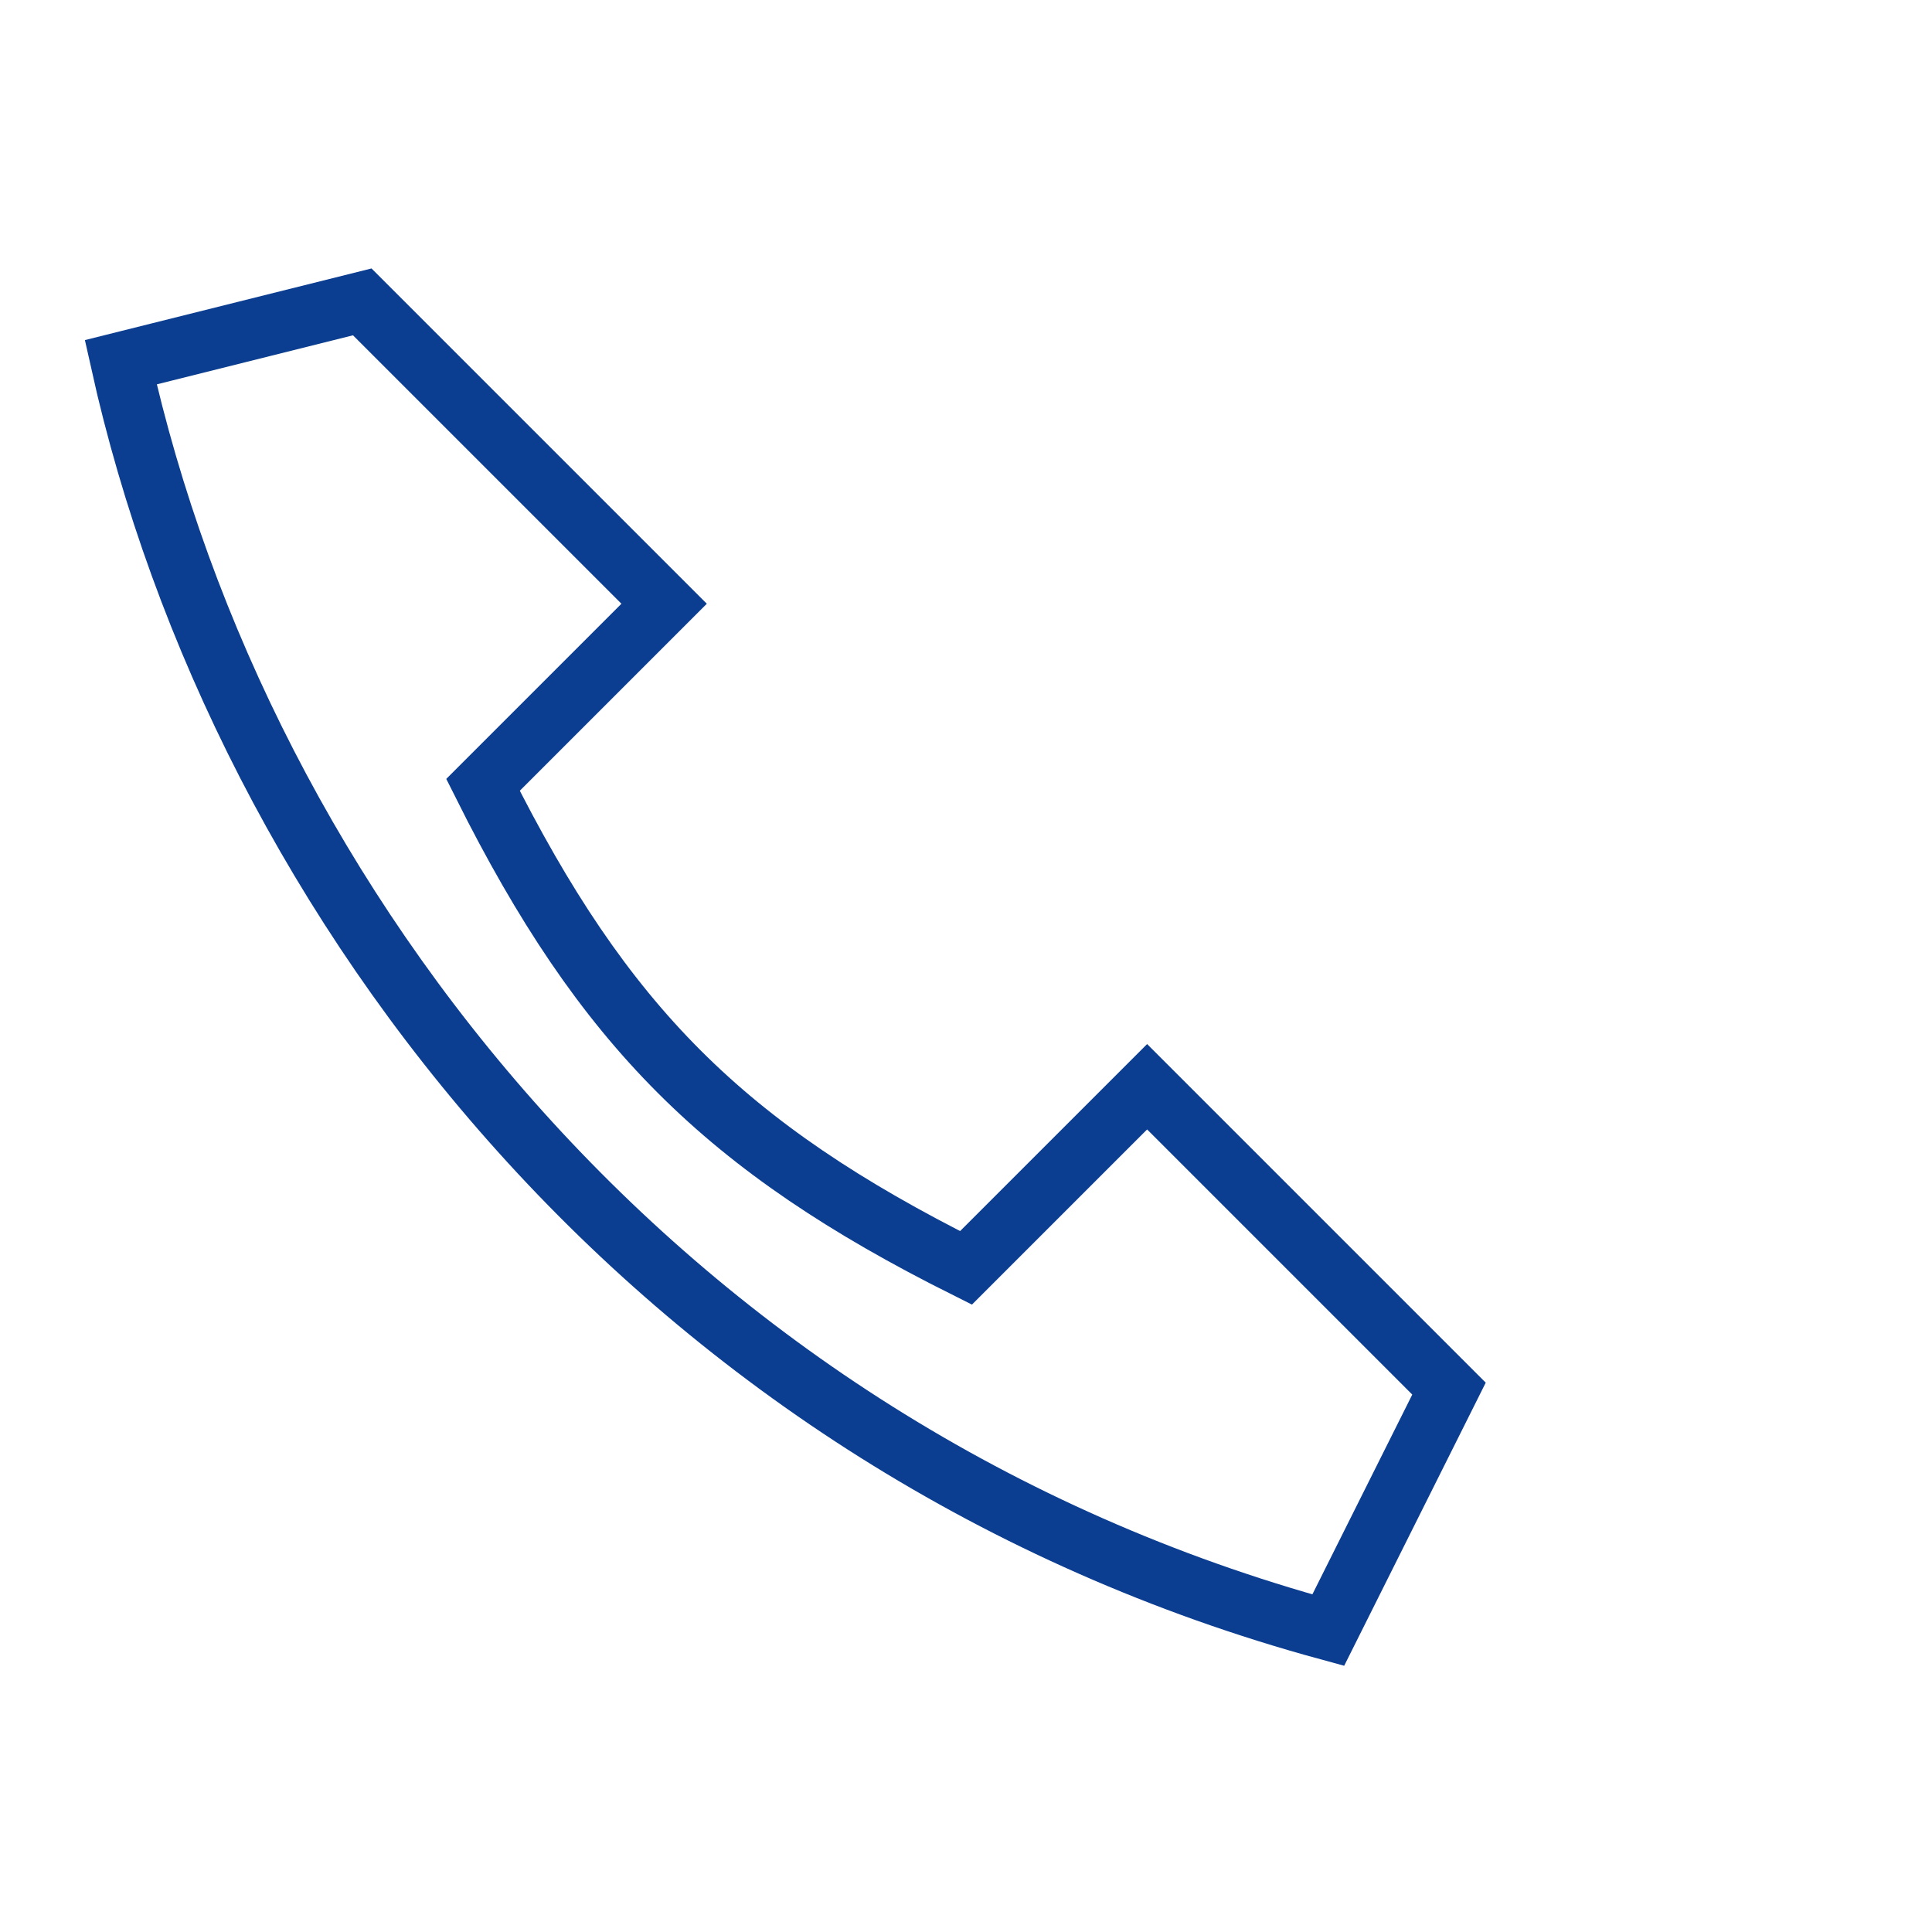 <?xml version="1.0" encoding="UTF-8"?>
<svg xmlns="http://www.w3.org/2000/svg" width="32" height="32" viewBox="0 0 32 32"><path fill="none" stroke="#0B3D91" d="M6 5l5 5-3 3c2 4 4 6 8 8l3-3 5 5-2 4C11 24 4 15 2 6z"/></svg>